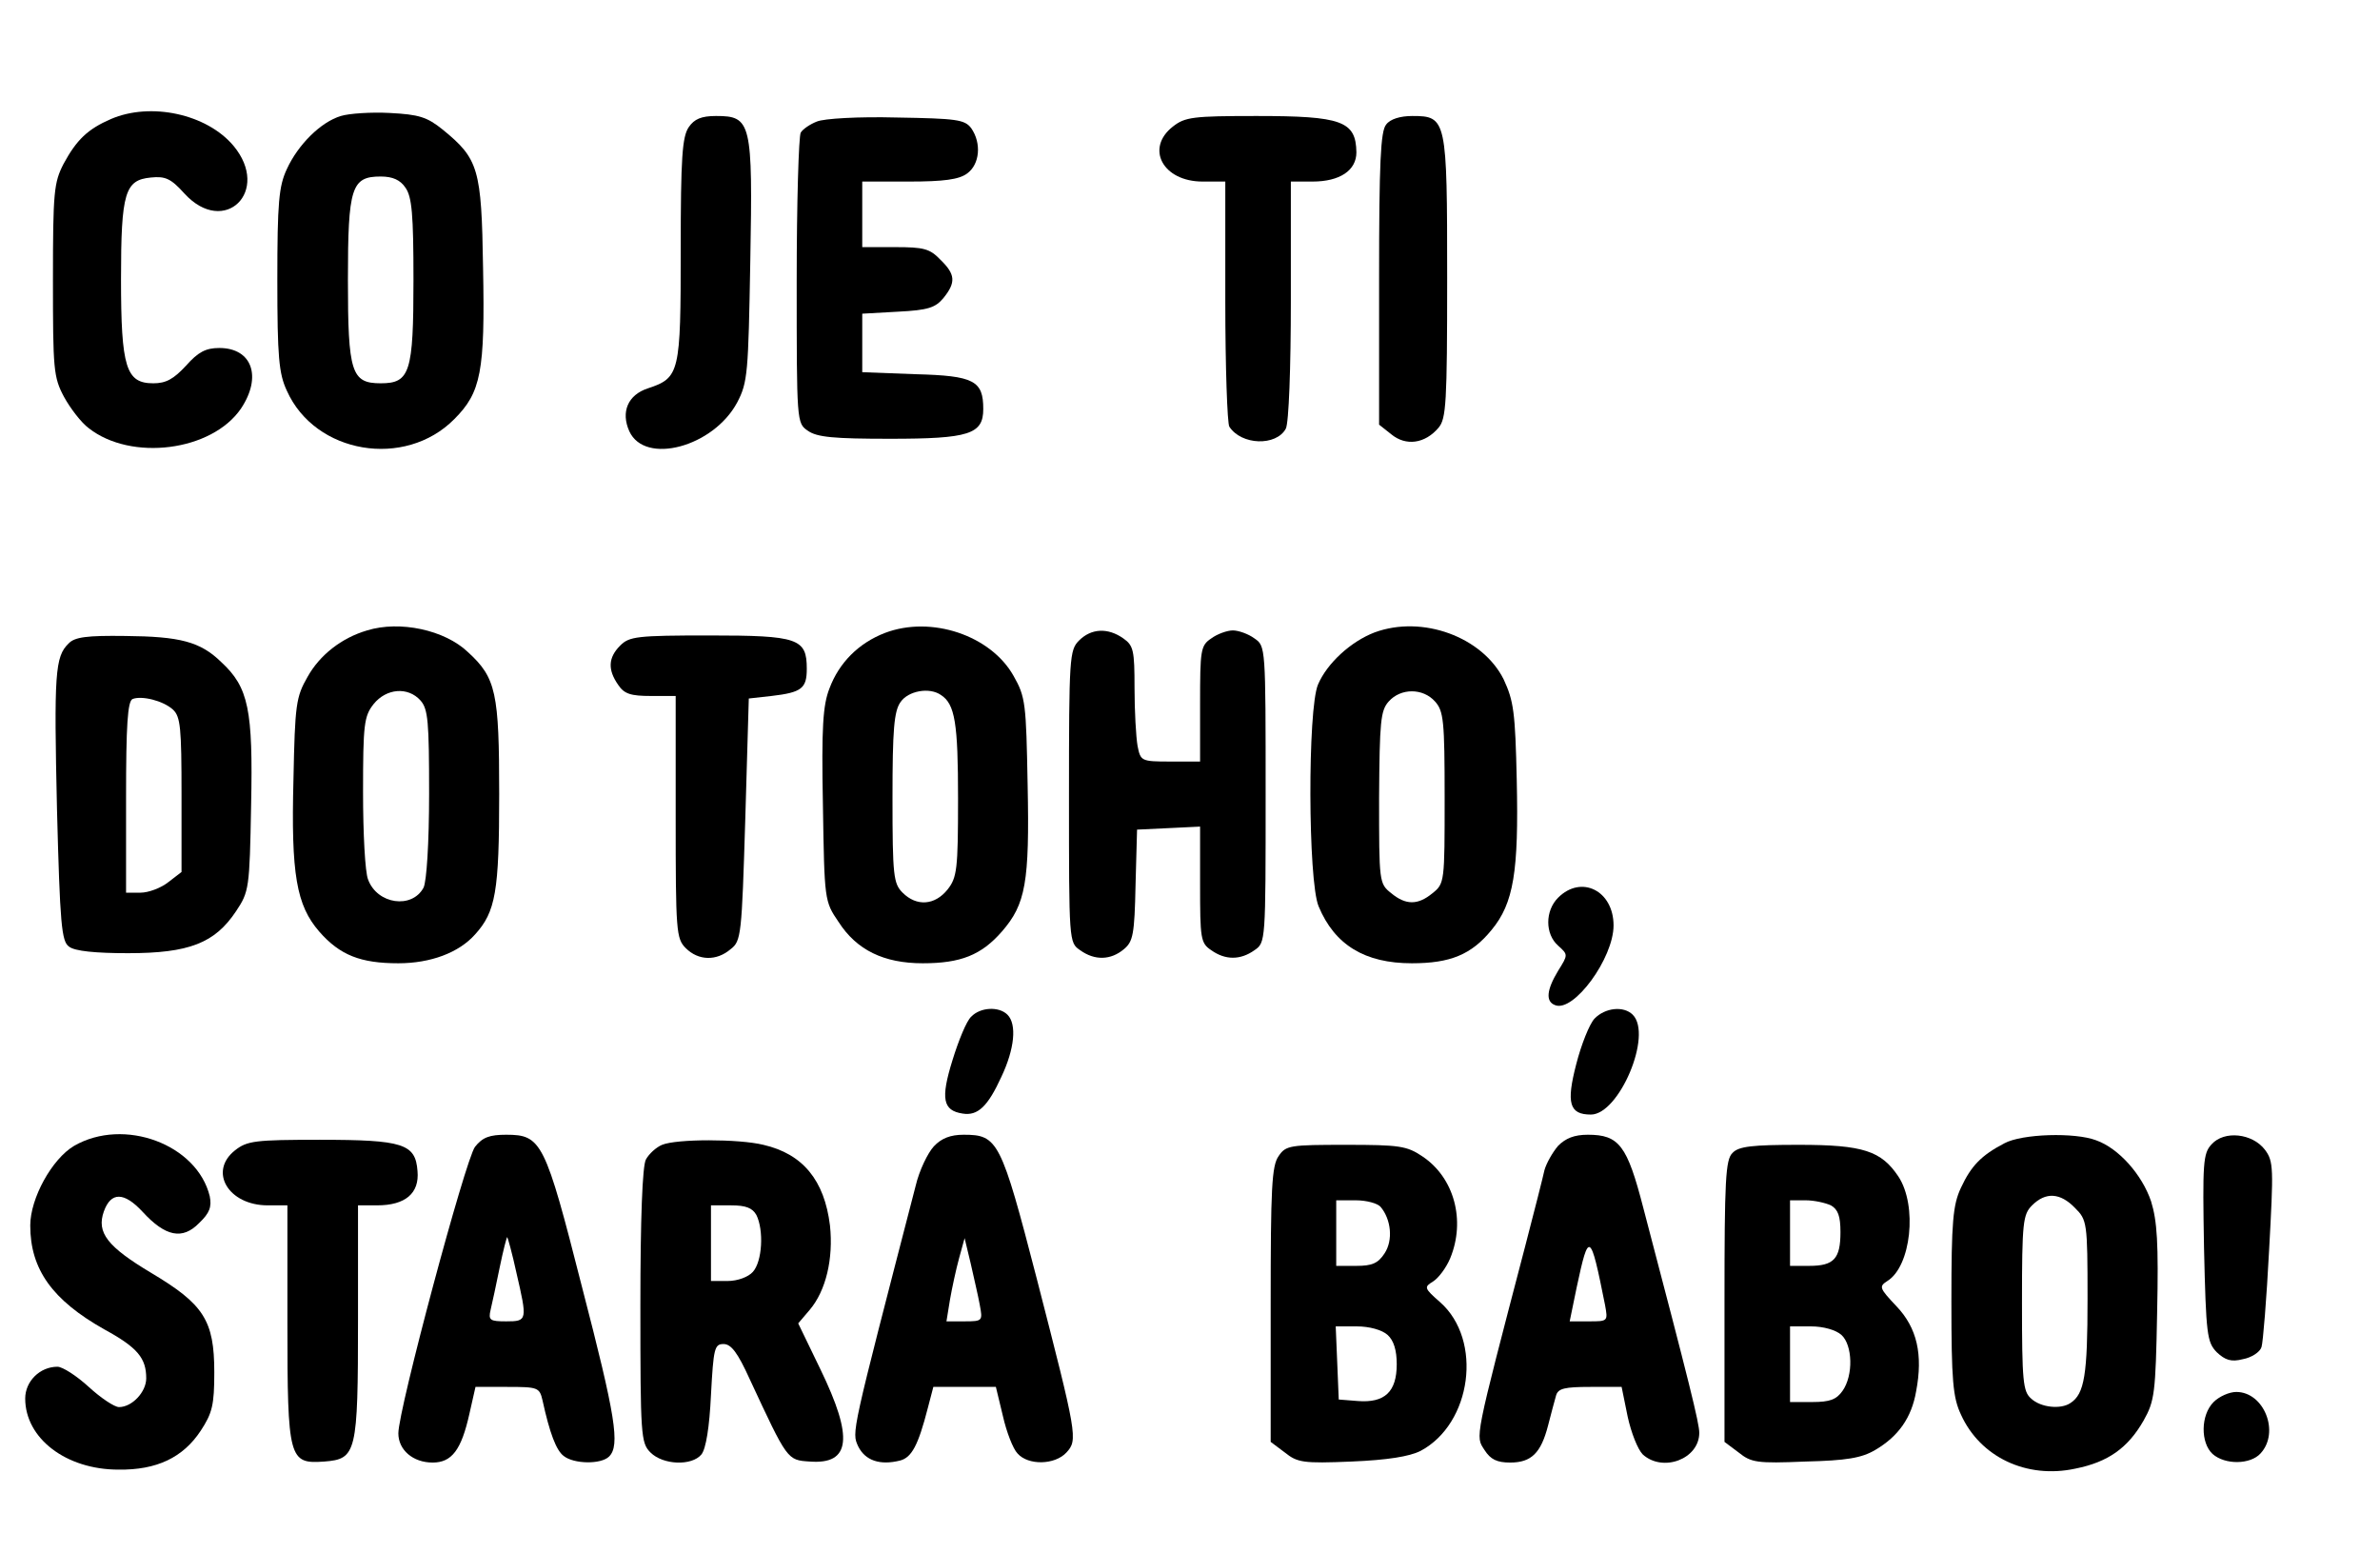 <?xml version="1.0" encoding="UTF-8" standalone="yes"?>
<svg version="1.0" xmlns="http://www.w3.org/2000/svg" width="472" height="308" viewBox="0 0 472 308" preserveAspectRatio="xMidYMid meet">
  <g transform="translate(0,308) scale(0.1,-0.1)" fill="#000000" stroke="none">
    <path d="M220 2844 c-46 -20 -68 -41 -94 -89 -19 -37 -21 -55 -21 -230 0 -177
1 -193 22 -232 12 -22 34 -51 49 -62 84 -66 244 -46 302 39 42 63 22 120 -43
120 -27 0 -42 -8 -66 -35 -25 -27 -40 -35 -65 -35 -54 0 -64 31 -64 207 0 172
8 196 59 201 29 3 40 -2 67 -32 79 -86 172 5 97 95 -53 63 -164 87 -243 53z"/>
    <path d="M676 2850 c-40 -12 -85 -57 -107 -105 -16 -34 -19 -66 -19 -220 0
-153 3 -186 19 -220 56 -125 234 -155 332 -56 53 53 61 94 57 300 -3 197 -9
216 -80 274 -31 25 -47 30 -105 33 -37 2 -81 -1 -97 -6z m128 -142 c13 -18 16
-54 16 -183 0 -184 -7 -205 -65 -205 -58 0 -65 21 -65 205 0 184 7 205 65 205
24 0 39 -7 49 -22z"/>
    <path d="M1366 2828 c-13 -19 -16 -60 -16 -243 0 -245 -2 -254 -65 -275 -40
-13 -54 -47 -37 -85 31 -68 167 -31 214 57 21 40 22 58 26 281 5 275 2 287
-68 287 -29 0 -43 -6 -54 -22z"/>
    <path d="M1620 2839 c-13 -5 -28 -15 -32 -22 -4 -7 -8 -139 -8 -294 0 -280 0
-282 22 -297 18 -13 52 -16 163 -16 157 0 185 9 185 59 0 56 -18 66 -134 69
l-106 4 0 58 0 58 71 4 c60 3 74 8 90 27 25 31 24 47 -6 76 -21 22 -33 25 -90
25 l-65 0 0 65 0 65 93 0 c68 0 99 4 115 16 25 18 29 60 8 90 -13 17 -29 19
-148 21 -75 2 -144 -2 -158 -8z"/>
    <path d="M2326 2829 c-55 -43 -20 -109 59 -109 l45 0 0 -237 c0 -131 4 -243 8
-249 24 -37 93 -39 112 -4 6 11 10 121 10 254 l0 236 43 0 c54 0 87 22 87 58
-1 62 -29 72 -198 72 -126 0 -142 -2 -166 -21z"/>
    <path d="M2749 2833 c-11 -13 -14 -75 -14 -305 l0 -290 24 -19 c29 -24 67 -19
94 13 15 18 17 48 17 297 0 315 -1 321 -69 321 -24 0 -44 -6 -52 -17z"/>
    <path d="M728 1830 c-51 -15 -94 -49 -118 -92 -23 -40 -25 -55 -28 -203 -5
-189 6 -250 51 -302 41 -47 82 -63 157 -63 64 0 120 21 152 57 41 45 48 85 48
278 0 201 -6 231 -62 282 -46 44 -135 63 -200 43z m106 -139 c15 -17 17 -42
17 -185 0 -98 -5 -174 -11 -186 -23 -43 -92 -33 -110 16 -6 14 -10 92 -10 173
0 135 2 151 21 175 25 31 68 35 93 7z"/>
    <path d="M1755 1825 c-52 -20 -91 -59 -110 -110 -13 -33 -16 -77 -13 -231 3
-189 3 -191 31 -232 36 -56 90 -82 167 -82 75 0 116 16 157 63 47 54 55 97 51
291 -3 161 -4 174 -28 216 -45 80 -163 120 -255 85z m111 -123 c28 -18 34 -56
34 -205 0 -141 -2 -157 -21 -181 -25 -31 -61 -34 -89 -6 -18 18 -20 33 -20
188 0 135 3 172 16 190 15 22 57 30 80 14z"/>
    <path d="M2726 1826 c-47 -18 -94 -61 -112 -103 -21 -48 -20 -390 1 -440 32
-77 92 -113 185 -113 76 0 118 17 158 66 44 53 54 116 50 297 -3 135 -6 157
-26 200 -42 84 -161 128 -256 93z m120 -137 c17 -19 19 -38 19 -191 0 -166 0
-170 -24 -189 -29 -24 -53 -24 -82 0 -24 19 -24 22 -24 189 1 152 3 173 19
191 24 27 68 27 92 0z"/>
    <path d="M2140 1810 c-19 -19 -20 -33 -20 -309 0 -288 0 -290 22 -305 29 -21
61 -20 87 2 18 15 21 29 23 127 l3 110 63 3 62 3 0 -115 c0 -107 1 -116 22
-130 28 -20 58 -20 86 0 22 15 22 17 22 309 0 292 0 294 -22 309 -12 9 -32 16
-43 16 -11 0 -31 -7 -43 -16 -21 -14 -22 -23 -22 -130 l0 -114 -59 0 c-58 0
-59 1 -65 31 -3 17 -6 69 -6 115 0 74 -2 84 -22 98 -31 22 -64 20 -88 -4z"/>
    <path d="M136 1804 c-27 -26 -29 -60 -23 -328 6 -229 9 -263 24 -273 11 -9 53
-13 117 -13 121 0 172 20 214 83 26 39 27 45 30 210 4 190 -5 234 -59 284 -42
41 -82 51 -191 52 -75 1 -100 -2 -112 -15z m207 -131 c15 -14 17 -36 17 -169
l0 -153 -26 -20 c-15 -12 -40 -21 -55 -21 l-29 0 0 189 c0 142 3 191 13 195
18 7 60 -3 80 -21z"/>
    <path d="M1230 1800 c-24 -24 -25 -48 -4 -78 12 -18 25 -22 65 -22 l49 0 0
-240 c0 -227 1 -241 20 -260 25 -25 61 -26 89 -2 21 16 22 28 29 257 l7 240
45 5 c60 7 70 15 70 54 0 60 -17 66 -193 66 -144 0 -159 -2 -177 -20z"/>
    <path d="M3090 1300 c-26 -26 -26 -72 0 -95 20 -18 20 -18 0 -50 -23 -38 -25
-61 -6 -68 37 -15 116 93 116 158 0 69 -64 101 -110 55z"/>
    <path d="M1926 1064 c-9 -8 -25 -47 -37 -86 -24 -77 -19 -100 20 -106 30 -5
50 14 77 73 26 55 31 104 12 123 -17 17 -54 15 -72 -4z"/>
    <path d="M3162 1060 c-10 -11 -26 -51 -36 -90 -20 -77 -14 -100 29 -100 56 0
123 158 83 198 -18 18 -55 14 -76 -8z"/>
    <path d="M147 808 c-44 -26 -87 -104 -87 -158 0 -87 44 -148 147 -206 66 -36
83 -57 83 -97 0 -27 -28 -57 -54 -57 -9 0 -36 18 -60 40 -24 22 -52 40 -62 40
-35 0 -64 -29 -64 -63 0 -79 81 -141 185 -141 76 -1 128 24 163 77 23 35 27
51 27 116 0 103 -21 135 -125 197 -87 52 -109 80 -94 122 14 39 40 39 77 -1
45 -49 79 -56 112 -22 21 20 25 32 21 53 -25 103 -170 157 -269 100z"/>
    <path d="M942 806 c-19 -25 -152 -521 -152 -568 0 -33 29 -58 68 -58 38 0 57
25 73 97 l12 53 63 0 c61 0 64 -1 70 -27 14 -64 27 -99 42 -110 20 -16 74 -17
90 -1 22 22 13 79 -54 337 -73 287 -80 301 -150 301 -33 0 -47 -5 -62 -24z
m82 -249 c22 -95 22 -97 -20 -97 -32 0 -36 2 -31 23 3 12 11 50 18 84 7 34 14
61 15 60 1 -1 10 -33 18 -70z"/>
    <path d="M1852 807 c-12 -13 -29 -48 -36 -78 -129 -498 -127 -488 -114 -517
14 -28 43 -38 83 -28 23 6 36 30 55 104 l11 42 62 0 62 0 14 -58 c7 -31 20
-65 29 -74 21 -24 74 -23 97 2 23 25 21 34 -59 345 -71 274 -77 285 -145 285
-26 0 -44 -7 -59 -23z m91 -314 c6 -32 6 -33 -30 -33 l-36 0 7 43 c4 23 12 60
18 82 l11 40 12 -50 c6 -27 15 -65 18 -82z"/>
    <path d="M3090 808 c-11 -13 -23 -34 -27 -48 -3 -14 -20 -81 -38 -150 -102
-390 -99 -377 -81 -405 12 -19 25 -25 51 -25 42 0 61 19 75 73 6 23 13 50 16
60 4 14 17 17 68 17 l62 0 12 -59 c7 -32 20 -65 30 -75 40 -36 112 -9 112 43
0 19 -19 96 -111 446 -32 124 -48 145 -110 145 -27 0 -44 -7 -59 -22z m93
-315 c6 -33 6 -33 -32 -33 l-38 0 14 68 c24 112 27 110 56 -35z"/>
    <path d="M3975 813 c-46 -24 -66 -45 -86 -88 -16 -34 -19 -67 -19 -225 0 -158
3 -191 19 -225 38 -84 130 -128 227 -107 65 13 104 41 135 95 22 39 24 54 27
214 3 139 0 182 -12 221 -18 53 -64 105 -109 121 -42 16 -147 13 -182 -6z
m140 -128 c24 -24 25 -28 25 -180 0 -151 -6 -189 -34 -207 -19 -13 -59 -9 -78
9 -16 14 -18 34 -18 190 0 160 2 175 20 193 27 27 56 25 85 -5z"/>
    <path d="M4386 811 c-17 -18 -18 -37 -15 -205 4 -173 6 -187 25 -207 17 -16
29 -20 52 -14 17 3 34 14 37 24 3 9 10 95 15 191 9 164 9 177 -8 200 -25 33
-81 39 -106 11z"/>
    <path d="M466 799 c-53 -42 -13 -109 65 -109 l39 0 0 -233 c0 -271 3 -280 73
-275 64 5 67 16 67 281 l0 227 38 0 c56 0 84 24 80 68 -4 54 -28 62 -194 62
-128 0 -144 -2 -168 -21z"/>
    <path d="M1313 810 c-12 -5 -26 -18 -32 -29 -7 -12 -11 -118 -11 -290 0 -258
1 -272 20 -291 25 -25 82 -27 101 -4 9 11 16 54 19 118 5 93 7 101 25 101 15
0 28 -17 52 -70 75 -161 74 -160 119 -163 81 -6 87 47 21 183 l-44 91 23 27
c32 38 47 101 40 167 -11 90 -54 142 -132 160 -49 12 -172 12 -201 0z m187
-139 c15 -30 12 -92 -7 -113 -9 -10 -30 -18 -50 -18 l-33 0 0 75 0 75 40 0
c29 0 42 -5 50 -19z"/>
    <path d="M2536 788 c-14 -19 -16 -64 -16 -294 l0 -273 28 -21 c25 -20 36 -22
132 -18 72 3 115 10 137 21 102 54 124 220 39 295 -32 28 -32 30 -14 41 11 7
26 27 34 46 31 75 8 160 -55 202 -31 21 -46 23 -152 23 -110 0 -119 -1 -133
-22z m202 -101 c21 -25 25 -66 8 -92 -13 -20 -25 -25 -56 -25 l-40 0 0 65 0
65 39 0 c21 0 43 -6 49 -13z m14 -254 c12 -11 18 -30 18 -58 0 -55 -24 -77
-77 -73 l-38 3 -3 73 -3 72 42 0 c25 0 50 -7 61 -17z"/>
    <path d="M3436 794 c-14 -13 -16 -54 -16 -294 l0 -279 28 -21 c25 -20 36 -22
132 -18 82 2 112 7 139 23 46 27 72 64 81 116 14 73 2 126 -39 169 -34 36 -35
39 -18 50 47 29 60 149 22 207 -34 51 -70 63 -197 63 -93 0 -120 -3 -132 -16z
m195 -104 c14 -8 19 -21 19 -53 0 -53 -13 -67 -62 -67 l-38 0 0 65 0 65 31 0
c17 0 39 -5 50 -10z m21 -257 c22 -20 24 -80 2 -111 -12 -17 -25 -22 -60 -22
l-44 0 0 75 0 75 42 0 c24 0 49 -7 60 -17z"/>
    <path d="M4390 300 c-26 -26 -26 -81 -2 -103 25 -22 75 -21 95 1 39 42 7 122
-48 122 -14 0 -34 -9 -45 -20z"/>
  </g>
</svg>